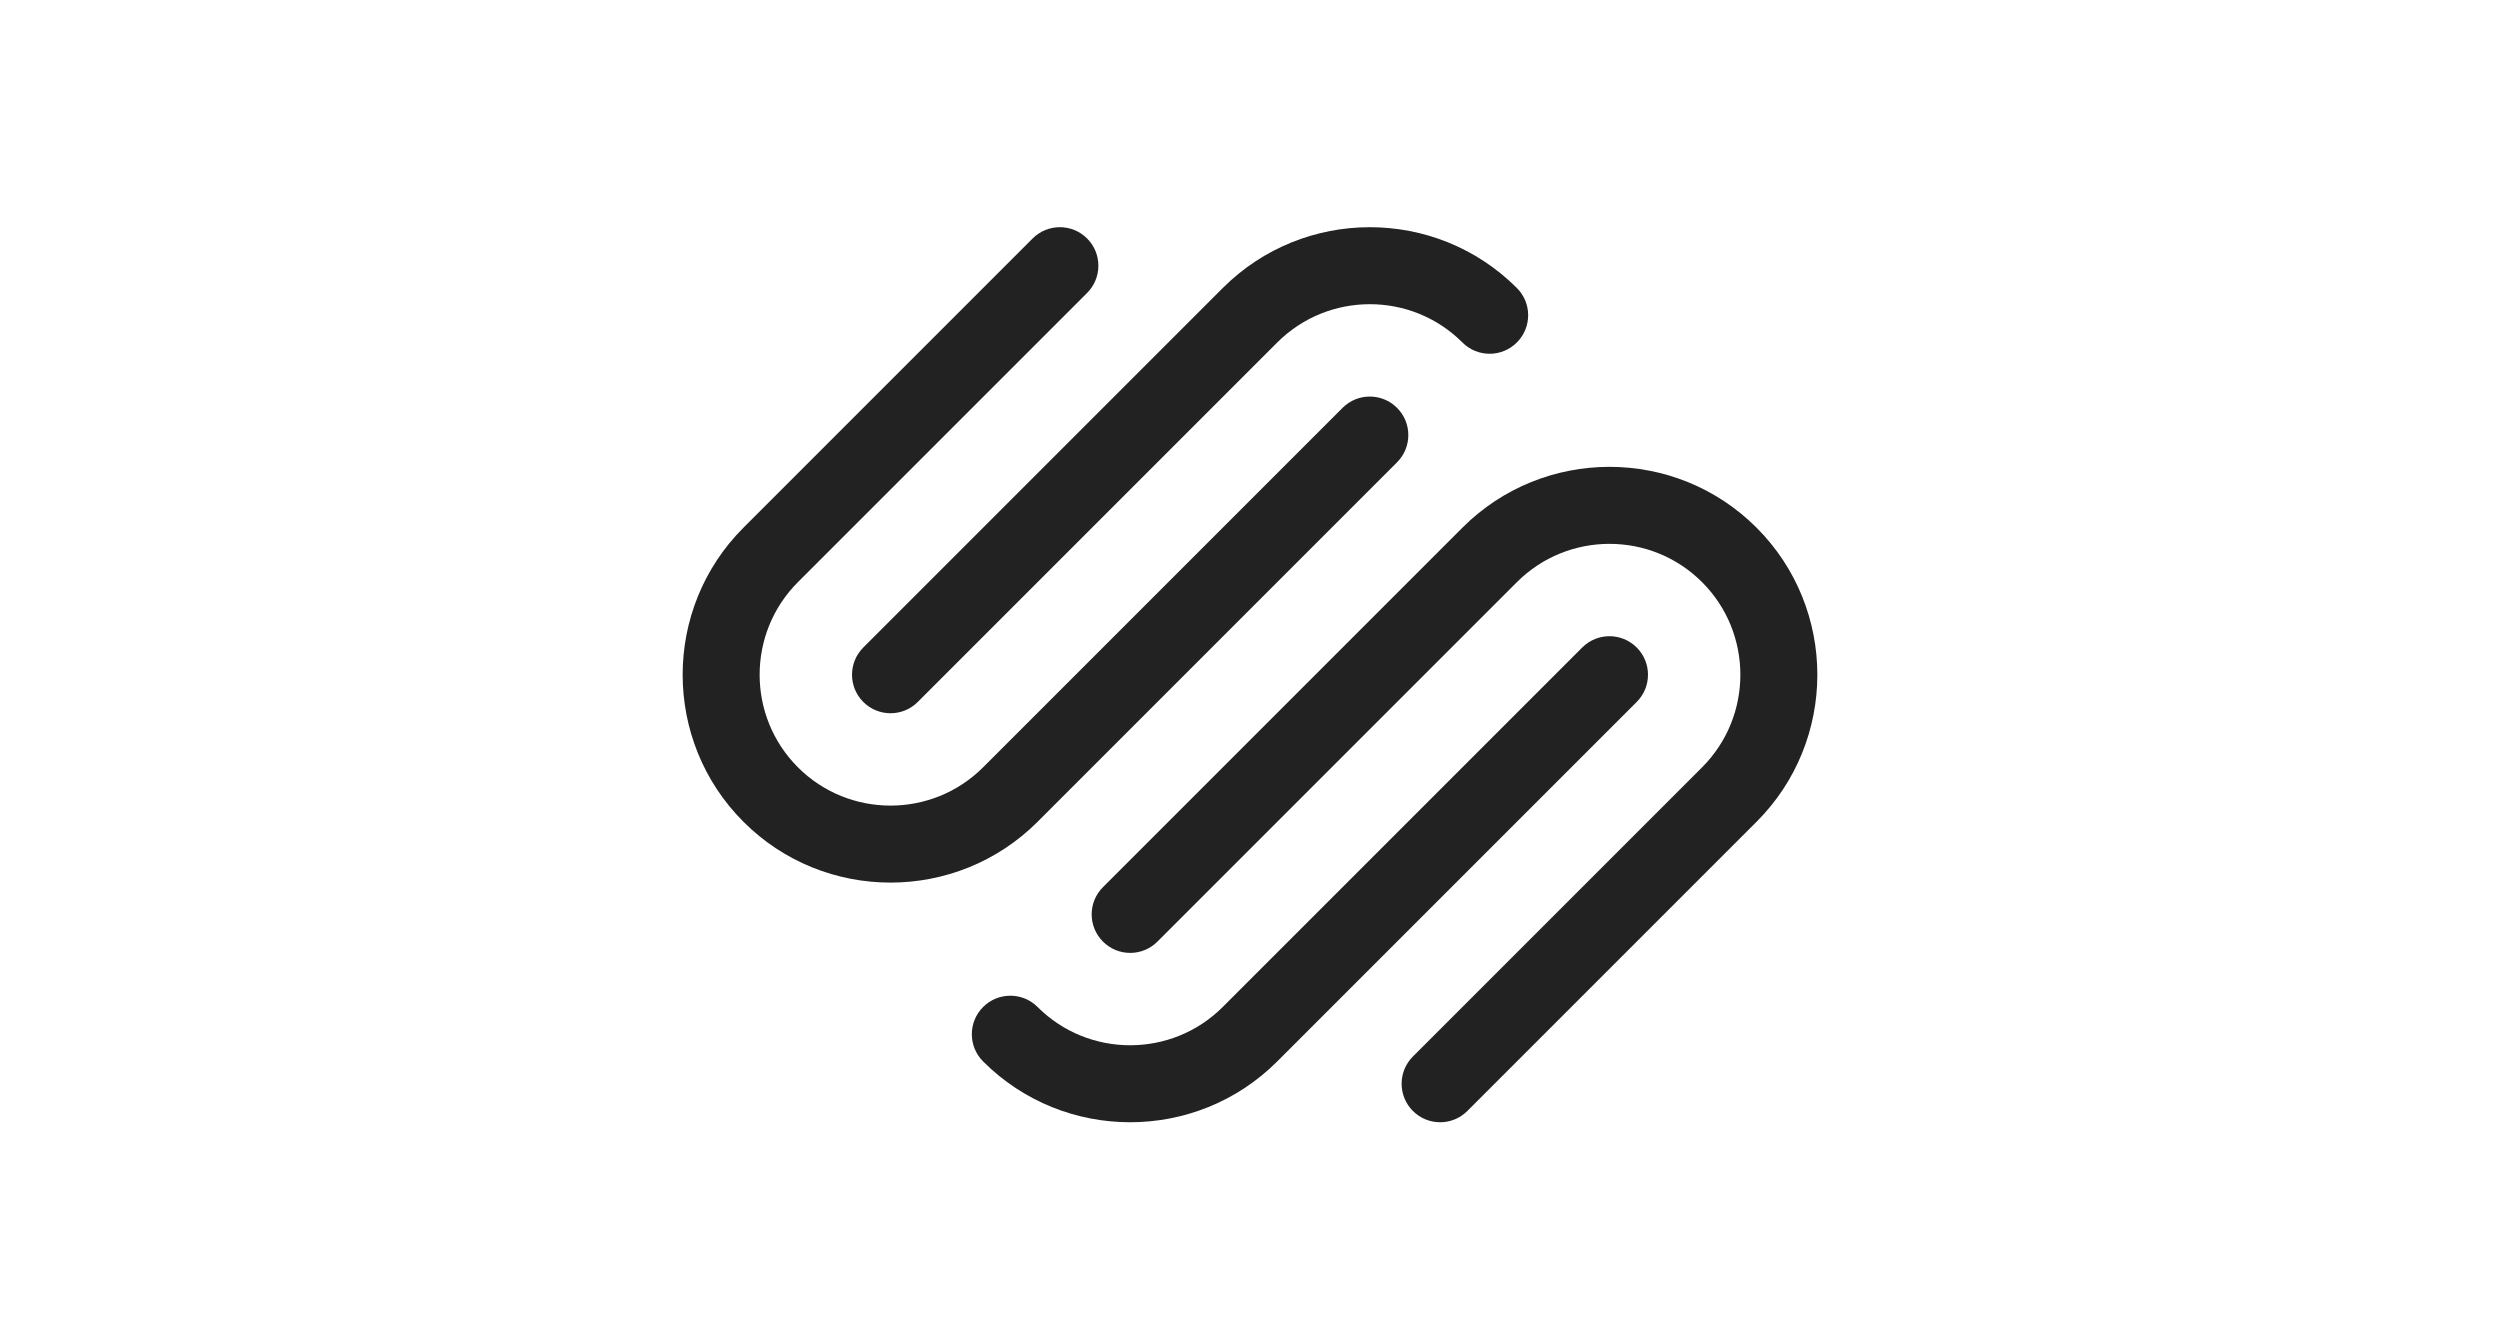 <?xml version="1.0" encoding="utf-8"?>
<!-- Generator: Adobe Illustrator 24.0.0, SVG Export Plug-In . SVG Version: 6.00 Build 0)  -->
<svg version="1.1" id="Layer_1" xmlns="http://www.w3.org/2000/svg" xmlns:xlink="http://www.w3.org/1999/xlink" x="0px" y="0px"
	 viewBox="0 0 162 87" style="enable-background:new 0 0 162 87;" xml:space="preserve">
<style type="text/css">
	.st0{fill:none;}
	.st1{fill:#878787;}
	.st2{fill:#1985C0;}
	.st3{fill:#18577A;}
	.st4{fill:#9C9C9D;}
	.st5{fill:#42AFE4;}
	.st6{fill:#716F70;}
	.st7{fill:#B4B2B3;}
	.st8{fill:#45C4DB;}
	.st9{fill:#735FA9;}
	.st10{fill:#FFC50F;}
	.st11{fill:#EE407F;}
	.st12{fill:#222222;}
	.st13{fill:#26A3DC;}
	.st14{fill:#252727;}
	.st15{fill:#353240;}
	.st16{fill:#2BC0EC;}
	.st17{fill:#24B8EC;}
	.st18{fill:#A3DDEC;}
	.st19{fill:#535453;}
	.st20{fill:#010101;}
	.st21{fill:#BFB099;}
	.st22{fill:#FFFFFF;}
	.st23{fill:#BCBEBF;}
	.st24{fill:#F8B137;}
	.st25{fill:#E1136E;}
	.st26{fill:#9E1D55;}
	.st27{fill:#E2DEDC;}
	.st28{fill:#919494;}
	.st29{fill:#AA9676;}
	.st30{fill:#8A7461;}
	.st31{fill-rule:evenodd;clip-rule:evenodd;fill:#FFFFFF;}
	.st32{fill-rule:evenodd;clip-rule:evenodd;fill:#7D57A4;}
	.st33{fill:#F16424;}
	.st34{fill:#5F8E3E;}
	.st35{fill:#94BE46;}
	.st36{fill:#FEFEFD;}
</style>
<g>
	<path class="st12" d="M55.942,45.487c0.975,0.975,2.554,0.975,3.529,0l23.293-23.293
		c3.309-3.309,8.693-3.309,12-0.002c0.975,0.976,2.554,0.976,3.529,0c0.976-0.975,0.976-2.554,0-3.529
		c-5.255-5.255-13.804-5.253-19.059,0.002L55.942,41.958C54.967,42.933,54.967,44.512,55.942,45.487z"/>
	<path class="st12" d="M67.236,53.251L90.528,29.958c0.976-0.976,0.976-2.554,0-3.53c-0.975-0.975-2.554-0.975-3.529,0
		L63.706,49.721c-3.309,3.309-8.693,3.309-12,0.002c-3.309-3.309-3.309-8.693,0-12.002l18.738-18.738
		c0.975-0.976,0.975-2.554,0-3.53c-0.976-0.975-2.554-0.975-3.53,0L48.177,34.192
		c-5.255,5.255-5.255,13.806,0,19.061C53.431,58.507,61.981,58.505,67.236,53.251z"/>
	<path class="st12" d="M82.765,68.78l23.293-23.293c0.976-0.976,0.976-2.554,0-3.529c-0.975-0.976-2.554-0.976-3.529,0
		L79.235,65.251c-3.309,3.309-8.693,3.309-12,0.002c-0.975-0.975-2.554-0.975-3.529,0
		c-0.976,0.976-0.976,2.554,0,3.529C68.961,74.037,77.51,74.035,82.765,68.78z"/>
	<path class="st12" d="M95.085,71.991l18.738-18.738c5.255-5.255,5.255-13.806,0-19.061s-13.804-5.253-19.059,0.002
		L71.472,57.487c-0.976,0.975-0.976,2.554,0,3.529c0.975,0.976,2.554,0.976,3.529,0L98.294,37.724
		c3.309-3.309,8.693-3.309,12-0.002c3.309,3.309,3.309,8.693,0,12.002L91.556,68.462
		c-0.975,0.975-0.975,2.554,0,3.529C92.531,72.966,94.11,72.966,95.085,71.991z"/>
</g>
</svg>
